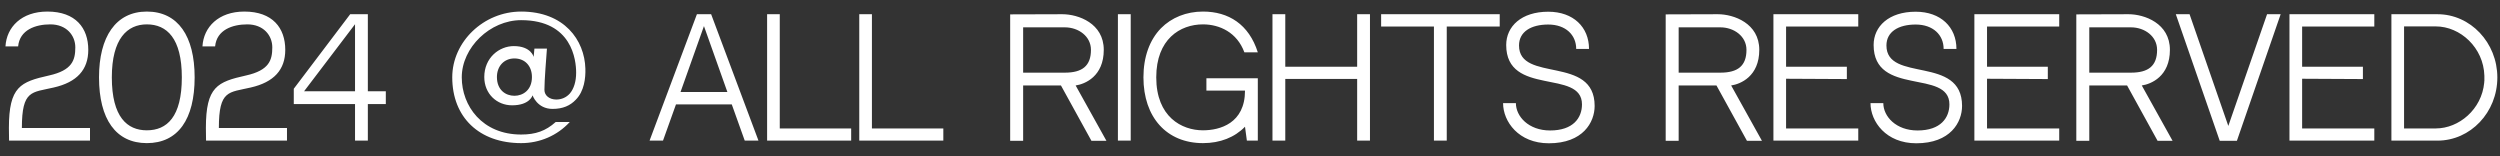<?xml version="1.0" encoding="UTF-8"?> <svg xmlns="http://www.w3.org/2000/svg" width="160" height="10" viewBox="0 0 160 10" fill="none"><rect x="0" y="0" width="160" height="10" fill="#333333" stroke="none"/> <g style="mix-blend-mode:difference"> <path d="M3.03 0.74C4.84 0.74 5.65 1.79 5.65 3.19C5.65 4.46 4.93 5.26 3.44 5.6C2.04 5.93 1.4 5.74 1.4 8.19H5.76V9H0.58C0.58 8.59 0.57 8.65 0.57 8.19C0.57 5.54 1.31 5.24 3.14 4.83C4.62 4.5 4.82 3.85 4.82 3.03C4.82 2.27 4.26 1.56 3.22 1.56C2.27 1.56 1.26 1.91 1.16 2.97H0.35C0.42 1.73 1.38 0.74 3.03 0.74ZM9.397 0.74C11.397 0.74 12.457 2.32 12.457 4.95C12.457 7.63 11.397 9.16 9.397 9.16C7.417 9.16 6.337 7.63 6.337 4.95C6.337 2.36 7.407 0.74 9.397 0.74ZM9.397 8.34C10.677 8.34 11.637 7.49 11.637 4.95C11.637 2.45 10.677 1.56 9.397 1.56C8.147 1.56 7.157 2.47 7.157 4.95C7.157 7.5 8.147 8.34 9.397 8.34ZM15.637 0.74C17.447 0.74 18.257 1.79 18.257 3.19C18.257 4.46 17.537 5.26 16.047 5.6C14.647 5.93 14.007 5.74 14.007 8.19H18.367V9H13.187C13.187 8.59 13.177 8.65 13.177 8.19C13.177 5.54 13.917 5.24 15.747 4.83C17.227 4.5 17.427 3.85 17.427 3.03C17.427 2.27 16.867 1.56 15.827 1.56C14.877 1.56 13.867 1.91 13.767 2.97H12.957C13.027 1.73 13.987 0.74 15.637 0.74ZM24.692 6.66H23.542V9H22.722V6.66H18.802V5.68L22.412 0.91H23.542V5.84H24.692V6.66ZM22.722 5.84V1.55L19.462 5.84H22.722ZM34.203 3.11H35.004C34.964 3.65 34.843 5.13 34.843 5.75C34.843 6.12 35.173 6.37 35.603 6.37C35.934 6.37 36.243 6.24 36.474 5.98C36.733 5.67 36.873 5.21 36.873 4.65C36.873 3.86 36.623 1.29 33.353 1.29C31.363 1.29 29.553 3.04 29.553 4.95C29.553 6.77 30.854 8.61 33.353 8.61C34.283 8.61 34.923 8.38 35.563 7.81H36.464C35.663 8.68 34.544 9.16 33.353 9.16C30.674 9.16 28.944 7.51 28.944 4.95C28.944 2.67 30.953 0.74 33.353 0.74C36.114 0.74 37.413 2.57 37.464 4.39C37.483 4.99 37.394 5.83 36.853 6.38C36.493 6.76 36.023 6.97 35.364 6.97C34.373 6.97 34.084 6.1 34.084 6.1C34.084 6.1 33.913 6.74 32.773 6.74C31.803 6.74 30.994 6.01 30.994 4.93C30.994 3.69 31.953 2.95 32.883 2.95C33.993 2.95 34.154 3.64 34.154 3.64L34.203 3.11ZM32.923 6.13C33.474 6.13 34.044 5.76 34.044 4.93C34.044 4.22 33.593 3.74 32.923 3.74C32.264 3.74 31.803 4.23 31.803 4.93C31.803 5.76 32.364 6.13 32.923 6.13ZM46.833 6.68H43.263L42.432 9H41.572L44.602 0.91H45.513L48.542 9H47.663L46.833 6.68ZM45.053 1.67L43.553 5.89H46.553L45.053 1.67ZM49.905 0.91V8.22H54.475V9H49.095V0.91H49.905ZM55.803 0.91V8.22H60.373V9H54.993V0.91H55.803ZM68.841 5.47L70.811 9.01H69.851L67.901 5.47H68.841ZM70.641 3.19C70.641 4.89 69.441 5.38 68.841 5.47H66.101H65.481V9.01H64.651V0.92L67.991 0.91C69.011 0.91 70.641 1.49 70.641 3.19ZM68.151 4.65C69.261 4.65 69.821 4.22 69.821 3.19C69.821 2.32 69.021 1.75 68.151 1.75H65.481V4.65H68.151ZM72.366 9H71.546V0.91H72.366V9ZM77.21 5.8V5.01H80.5V9H79.8L79.68 8.11C79.02 8.79 78.09 9.16 76.99 9.16C74.67 9.16 73.18 7.51 73.18 4.95C73.18 3.65 73.57 2.56 74.3 1.81C74.98 1.12 75.93 0.74 76.99 0.74C78.62 0.74 79.93 1.55 80.5 3.35H79.64C79.17 2.07 78.05 1.56 76.99 1.56C75.52 1.56 74 2.51 74 4.95C74 7.48 75.63 8.34 76.99 8.34C78.08 8.34 79.68 7.89 79.68 5.8H77.21ZM86.858 9V5.05H82.258V9H81.438V0.91H82.258V4.27H86.858V0.91H87.678V9H86.858ZM95.982 1.7H92.592V9H91.772V1.7H88.392V0.91H95.982V1.7ZM97.217 2.91C97.217 5.31 102.057 3.51 102.057 6.78C102.057 7.83 101.307 9.17 99.127 9.17C97.187 9.17 96.197 7.78 96.197 6.6H97.017C97.017 7.45 97.827 8.35 99.207 8.35C100.697 8.35 101.247 7.53 101.247 6.68C101.247 4.4 96.397 6.19 96.397 2.88C96.397 1.69 97.367 0.75 99.087 0.75C100.697 0.75 101.697 1.74 101.697 3.13H100.877C100.877 2.24 100.207 1.57 99.087 1.57C97.987 1.57 97.217 2.03 97.217 2.91ZM110.794 5.47L112.764 9.01H111.804L109.854 5.47H110.794ZM112.594 3.19C112.594 4.89 111.394 5.38 110.794 5.47H108.054H107.434V9.01H106.604V0.92L109.944 0.91C110.964 0.91 112.594 1.49 112.594 3.19ZM110.104 4.65C111.214 4.65 111.774 4.22 111.774 3.19C111.774 2.32 110.974 1.75 110.104 1.75H107.434V4.65H110.104ZM114.309 1.7V4.27H118.199V5.06L114.309 5.04V8.22H118.929V9H113.499V0.91H118.929V1.7H114.309ZM120.732 2.91C120.732 5.31 125.572 3.51 125.572 6.78C125.572 7.83 124.822 9.17 122.642 9.17C120.702 9.17 119.712 7.78 119.712 6.6H120.532C120.532 7.45 121.342 8.35 122.722 8.35C124.212 8.35 124.762 7.53 124.762 6.68C124.762 4.4 119.912 6.19 119.912 2.88C119.912 1.69 120.882 0.75 122.602 0.75C124.212 0.75 125.212 1.74 125.212 3.13H124.392C124.392 2.24 123.722 1.57 122.602 1.57C121.502 1.57 120.732 2.03 120.732 2.91ZM127.17 1.7V4.27H131.06V5.06L127.17 5.04V8.22H131.79V9H126.36V0.91H131.79V1.7H127.17ZM137.074 5.47L139.044 9.01H138.084L136.134 5.47H137.074ZM138.874 3.19C138.874 4.89 137.674 5.38 137.074 5.47H134.334H133.714V9.01H132.884V0.92L136.224 0.91C137.244 0.91 138.874 1.49 138.874 3.19ZM136.384 4.65C137.494 4.65 138.054 4.22 138.054 3.19C138.054 2.32 137.254 1.75 136.384 1.75H133.714V4.65H136.384ZM145.092 0.91H145.962L143.162 9.01H142.062L139.252 0.91H140.132L142.612 8.06L145.092 0.91ZM147.336 1.7V4.27H151.226V5.06L147.336 5.04V8.22H151.956V9H146.526V0.91H151.956V1.7H147.336ZM159.83 4.96C159.83 7.19 158.11 9 156 9H153.05V0.91H156C158.11 0.91 159.83 2.73 159.83 4.96ZM153.86 1.69V8.22H155.89C157.37 8.22 158.83 7 158.99 5.29V5.26V5.25C158.99 5.24 158.99 5.24 158.99 5.23V5.22L159 5.2C159 5.13 159 5.05 159 4.96C159 4.94 159 4.91 159 4.89V4.87V4.86V4.85C158.95 3.05 157.46 1.69 155.89 1.69H153.86Z" fill="white"></path> </g> </svg> 